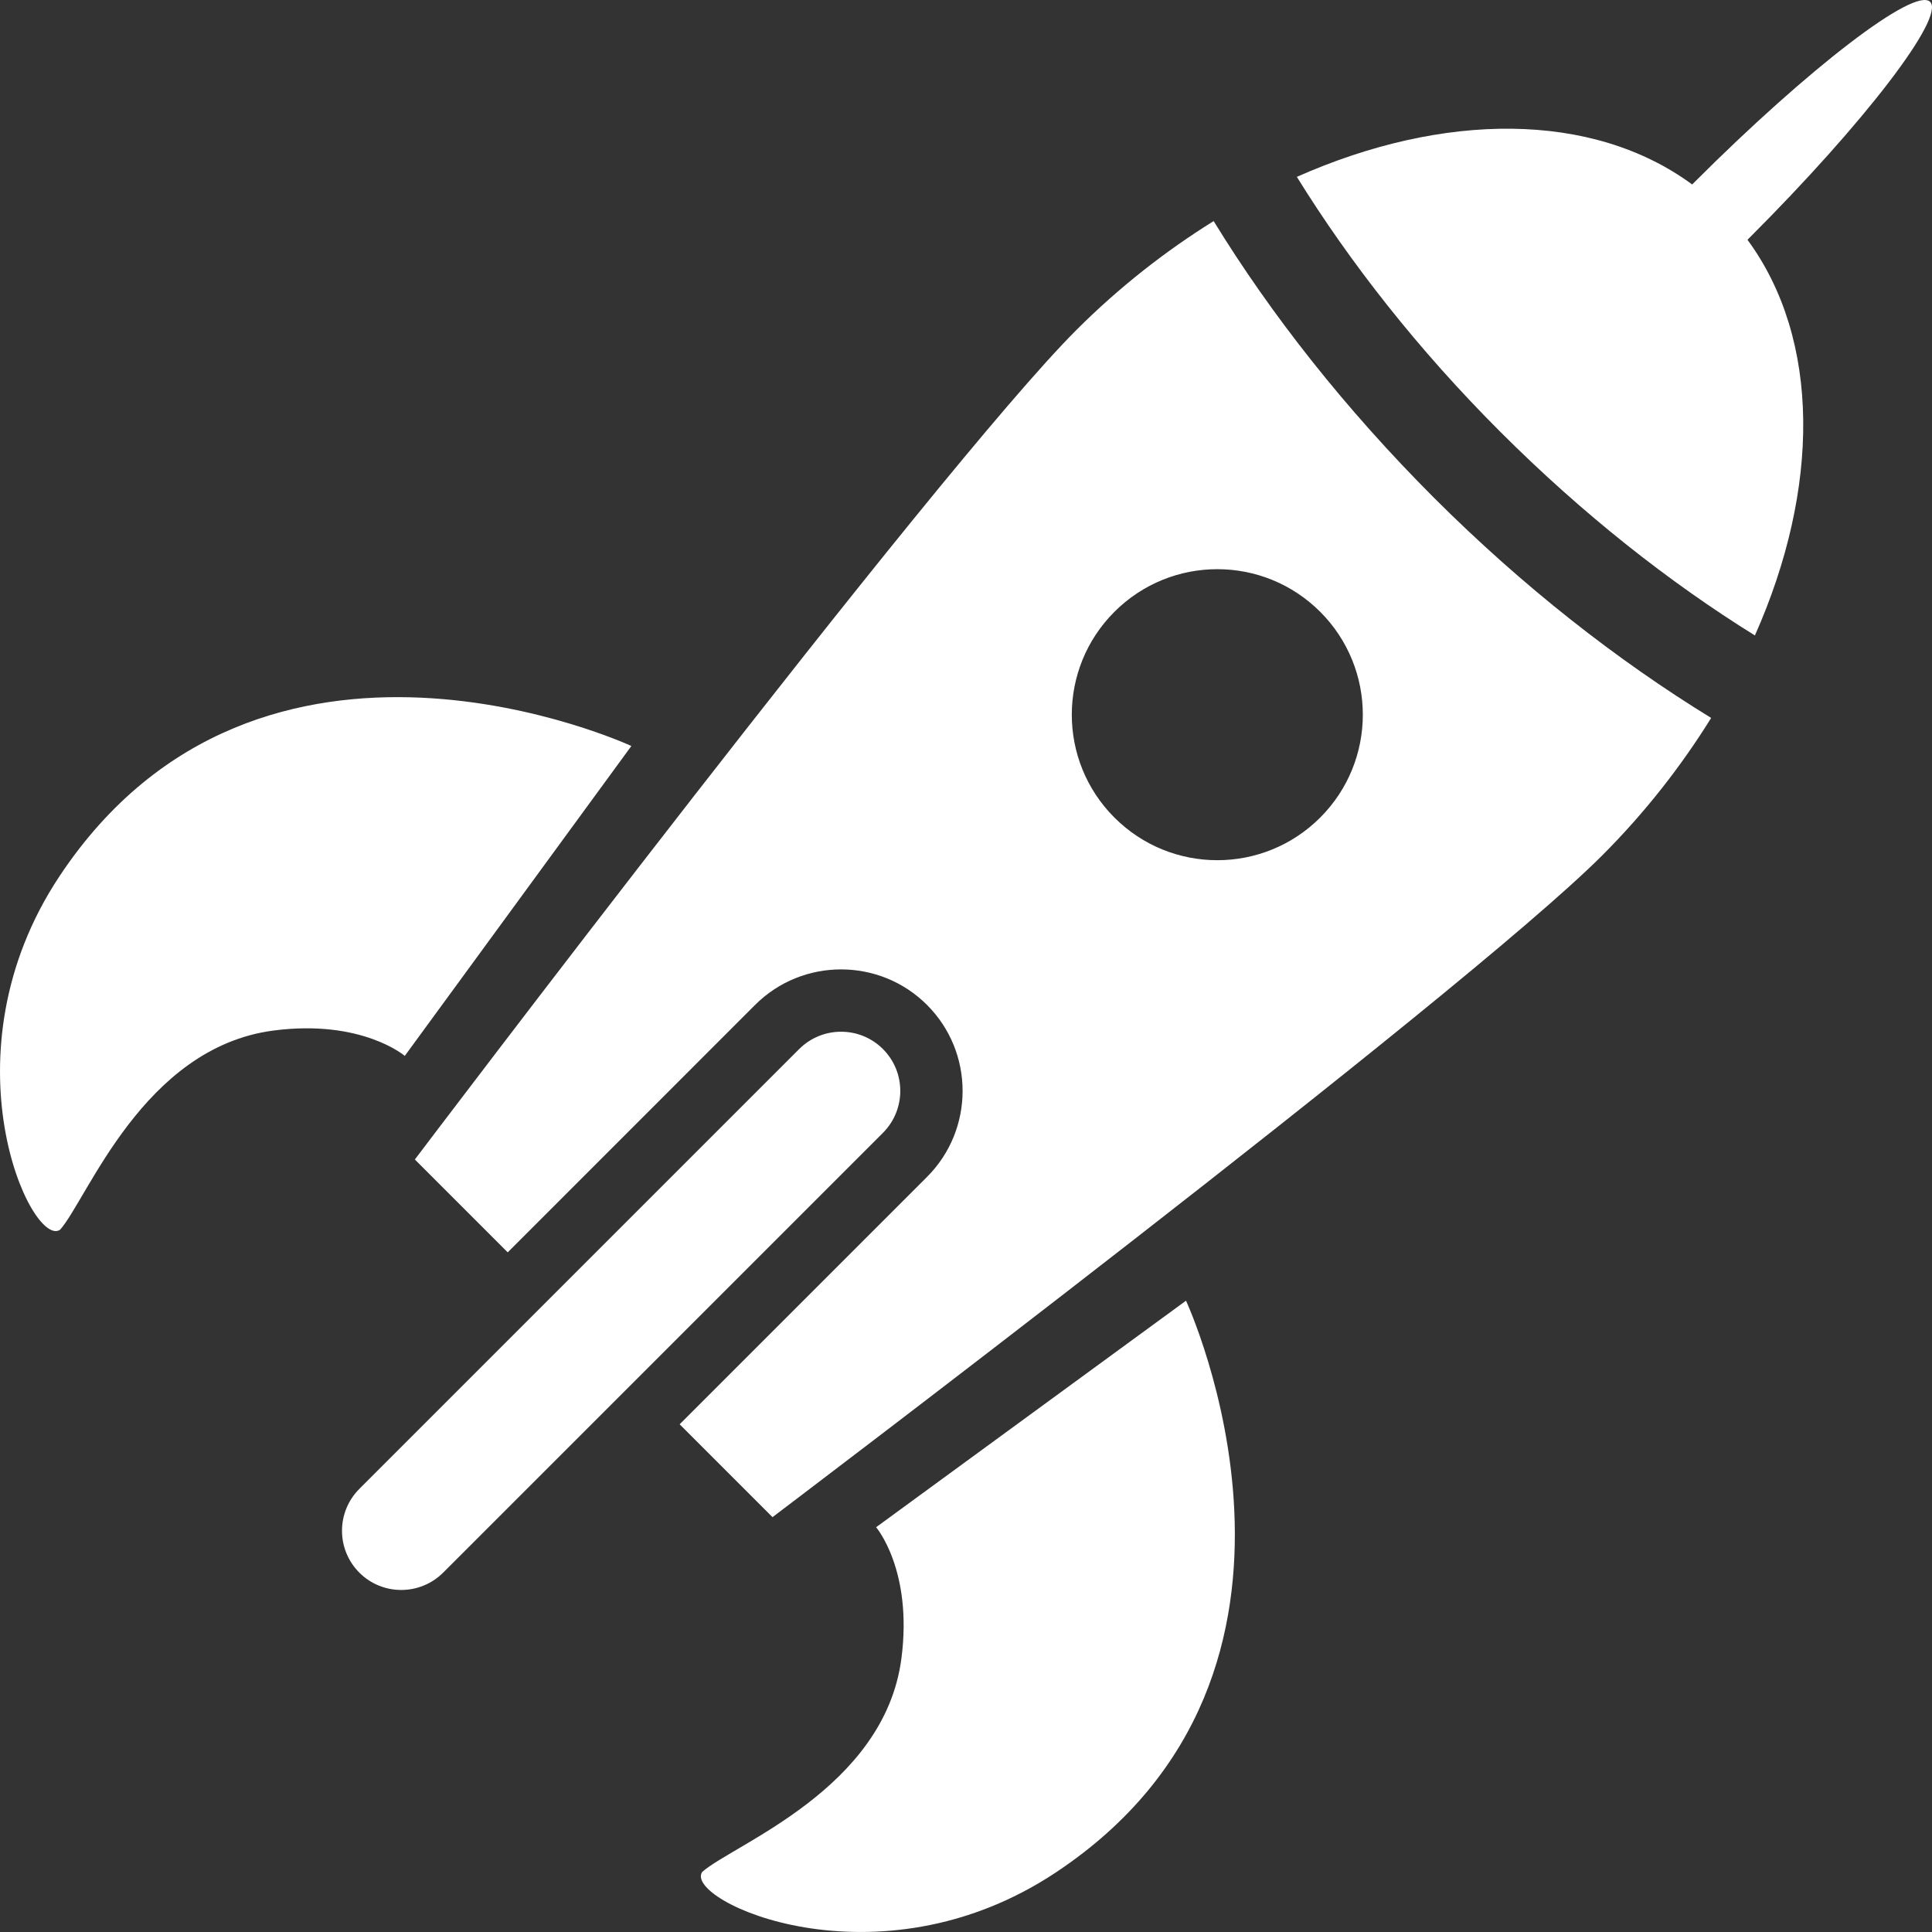 <!DOCTYPE svg PUBLIC "-//W3C//DTD SVG 1.1//EN" "http://www.w3.org/Graphics/SVG/1.1/DTD/svg11.dtd">
<!-- Uploaded to: SVG Repo, www.svgrepo.com, Transformed by: SVG Repo Mixer Tools -->
<svg version="1.1" id="_x32_" xmlns="http://www.w3.org/2000/svg" xmlns:xlink="http://www.w3.org/1999/xlink" width="800px" height="800px" viewBox="0 0 512 512" xml:space="preserve" fill="#000000">
<rect x="0" y="0" width="512" height="512" fill="#333333" stroke="none"/>
<g id="SVGRepo_bgCarrier" stroke-width="0"/>
<g id="SVGRepo_tracerCarrier" stroke-linecap="round" stroke-linejoin="round"/>
<g id="SVGRepo_iconCarrier"> <style type="text/css">  .st0{fill:#ffffff;}  </style> <g> <path class="st0" d="M117.443,416.762c-6.141,6.125-16.078,6.125-22.203,0.016l0,0c-6.141-6.141-6.141-16.079,0-22.219 l116.547-116.547c6.141-6.125,16.078-6.125,22.203,0l0,0c6.125,6.125,6.125,16.063,0,22.203L117.443,416.762z"/> <path class="st0" d="M167.318,197.699l-60.047,82.125c0,0-11.406-9.781-34.797-6.719c-34.578,4.516-49.25,44.547-56.547,52.781 c-7.547,5.188-31.641-46.313-0.125-93.734C69.037,152.058,167.318,197.699,167.318,197.699z"/> <path class="st0" d="M314.303,344.699l-82.125,60.031c0,0,9.766,11.391,6.703,34.797c-4.516,34.578-44.531,49.234-52.781,56.547 c-5.172,7.531,46.328,31.641,93.734,0.125C359.943,442.965,314.303,344.699,314.303,344.699z"/> <path class="st0" d="M465.068,168.402c17.266-38.844,17.531-78.328-1.969-104.859c0.188-0.172,0.375-0.359,0.547-0.547 c30.484-30.469,51.906-58.453,47.859-62.5s-32.047,17.375-62.516,47.844c-0.188,0.188-0.359,0.359-0.547,0.547 c-26.5-19.484-65.969-19.234-104.766-2.016c14.047,22.672,32.094,45.75,53.906,67.547 C419.365,136.199,442.428,154.355,465.068,168.402z"/> <path class="st0" d="M380.053,131.949c-23.531-23.547-43.172-48.5-58.422-73.359c-12.641,7.859-24.953,17.438-36.391,28.875 c-37.391,37.375-175.297,219.813-175.297,219.813l24.609,24.609l65.547-65.563c12.563-12.563,33.016-12.563,45.578,0 s12.563,33,0,45.563l-65.563,65.563l24.609,24.609c0,0,182.422-137.922,219.813-175.297c11.469-11.469,21.063-23.813,28.938-36.5 C428.6,174.996,403.631,155.496,380.053,131.949z M295.334,216.667c-15.063-15.063-15.063-39.469,0-54.531s39.469-15.063,54.531,0 s15.063,39.469,0,54.531S310.396,231.73,295.334,216.667z"/> </g> </g>
</svg>